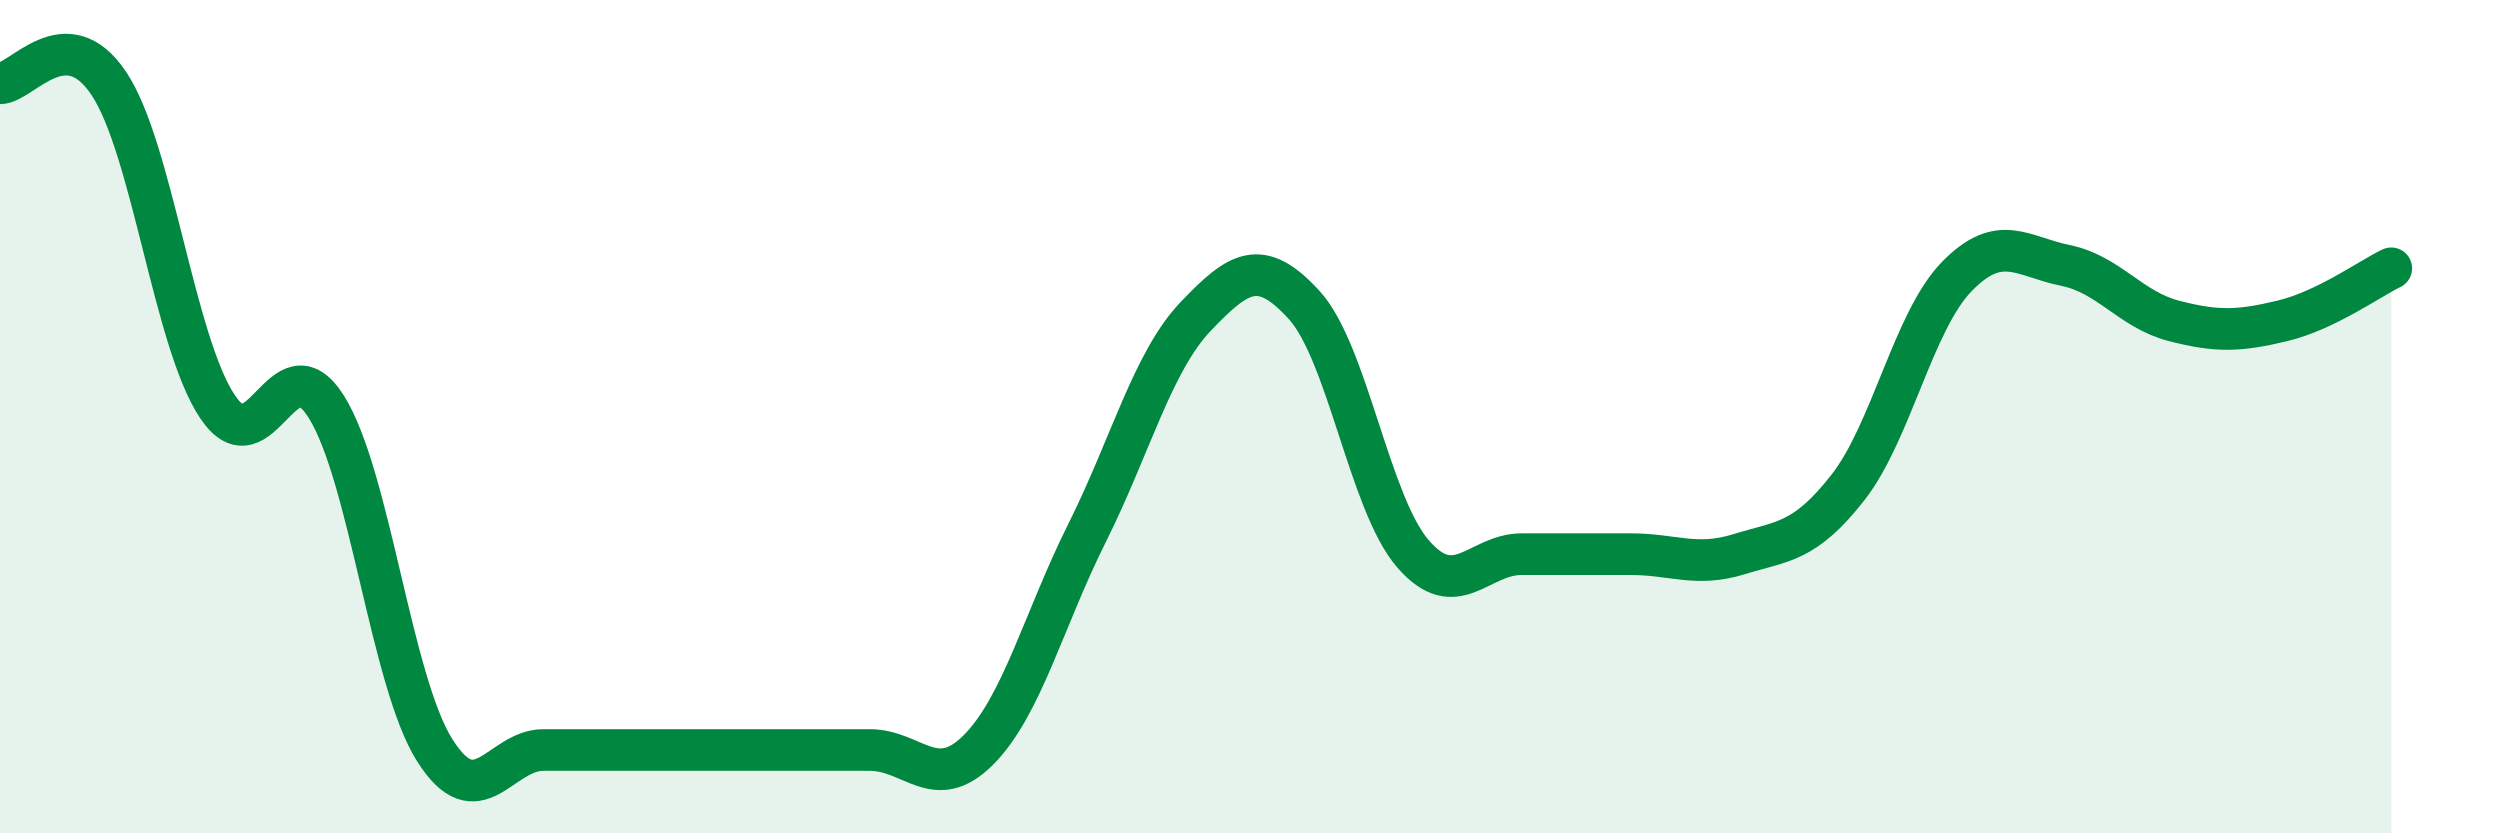 
    <svg width="60" height="20" viewBox="0 0 60 20" xmlns="http://www.w3.org/2000/svg">
      <path
        d="M 0,2 C 0.52,2 1.57,0.45 2.61,2 C 3.65,3.55 4.18,8.21 5.22,9.76 C 6.26,11.31 6.79,8.11 7.83,9.76 C 8.87,11.41 9.39,16.35 10.43,18 C 11.47,19.65 12,18 13.04,18 C 14.08,18 14.61,18 15.65,18 C 16.69,18 17.22,18 18.26,18 C 19.3,18 19.83,18 20.87,18 C 21.91,18 22.44,19.04 23.48,18 C 24.52,16.96 25.05,14.87 26.09,12.79 C 27.13,10.71 27.66,8.68 28.7,7.59 C 29.74,6.5 30.26,6.18 31.3,7.32 C 32.34,8.46 32.87,12.09 33.91,13.29 C 34.95,14.49 35.48,13.3 36.52,13.3 C 37.56,13.3 38.09,13.3 39.13,13.3 C 40.17,13.3 40.7,13.62 41.74,13.3 C 42.78,12.98 43.31,13.03 44.35,11.7 C 45.39,10.37 45.92,7.71 46.96,6.64 C 48,5.57 48.53,6.16 49.57,6.37 C 50.61,6.58 51.13,7.43 52.17,7.7 C 53.21,7.97 53.74,7.95 54.78,7.7 C 55.82,7.45 56.87,6.69 57.39,6.44L57.39 20L0 20Z"
        fill="#008740"
        opacity="0.1"
        stroke-linecap="round"
        stroke-linejoin="round"
      />
      <path
        d="M 0,2 C 0.52,2 1.57,0.45 2.61,2 C 3.65,3.55 4.18,8.21 5.22,9.76 C 6.26,11.31 6.79,8.11 7.83,9.76 C 8.87,11.41 9.39,16.35 10.43,18 C 11.47,19.65 12,18 13.04,18 C 14.08,18 14.61,18 15.65,18 C 16.69,18 17.22,18 18.26,18 C 19.3,18 19.83,18 20.87,18 C 21.91,18 22.44,19.04 23.48,18 C 24.52,16.96 25.05,14.87 26.09,12.79 C 27.13,10.71 27.66,8.68 28.7,7.59 C 29.74,6.5 30.26,6.18 31.3,7.32 C 32.34,8.46 32.87,12.09 33.91,13.29 C 34.95,14.49 35.48,13.3 36.52,13.3 C 37.56,13.3 38.09,13.3 39.13,13.3 C 40.17,13.3 40.7,13.62 41.74,13.3 C 42.78,12.98 43.31,13.03 44.35,11.7 C 45.39,10.37 45.92,7.71 46.96,6.64 C 48,5.57 48.53,6.16 49.57,6.37 C 50.61,6.58 51.13,7.43 52.17,7.7 C 53.21,7.97 53.74,7.95 54.78,7.7 C 55.82,7.45 56.87,6.69 57.39,6.44"
        stroke="#008740"
        stroke-width="1"
        fill="none"
        stroke-linecap="round"
        stroke-linejoin="round"
      />
    </svg>
  